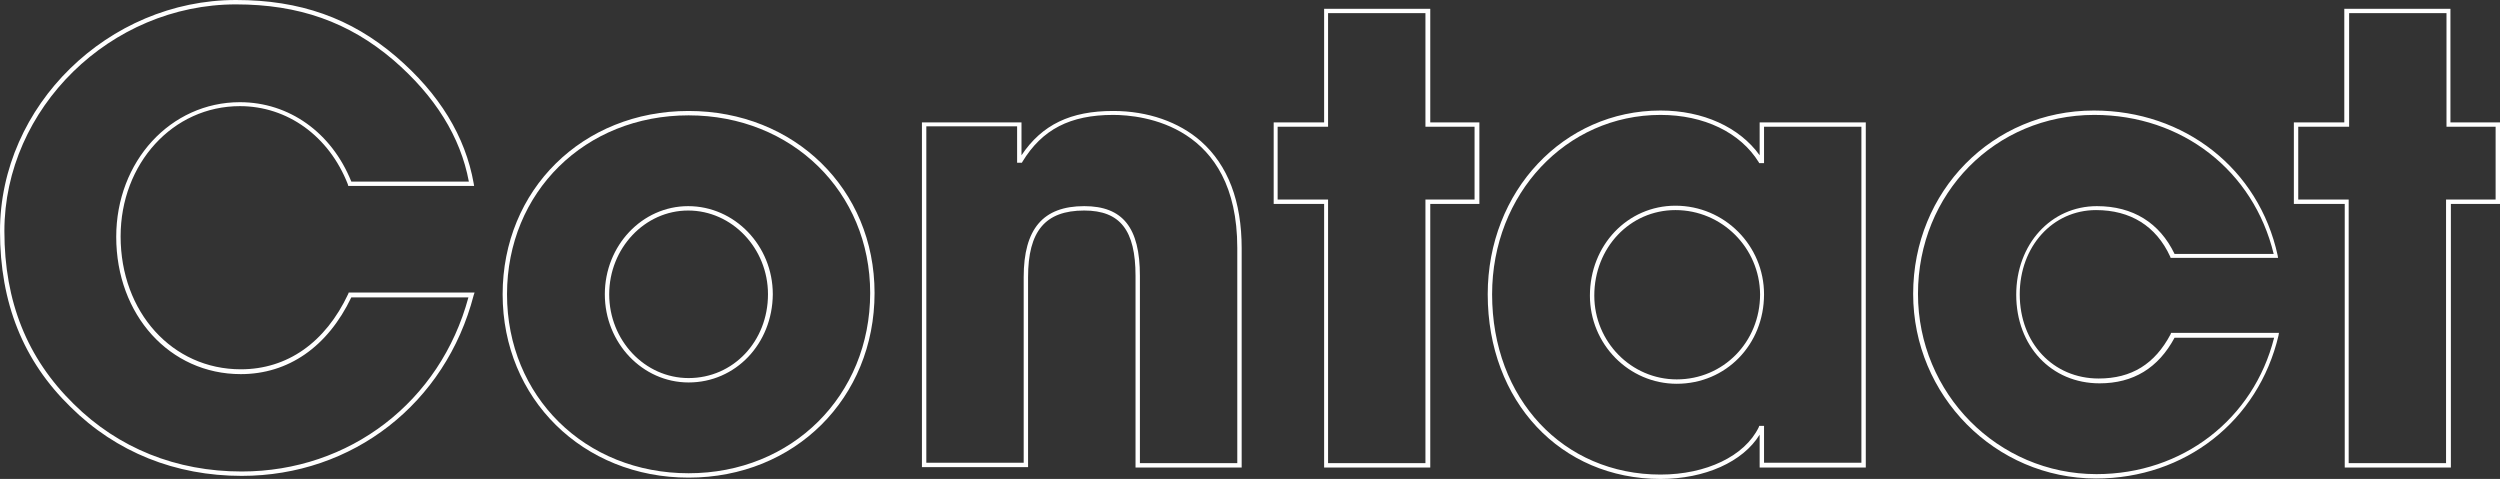 <?xml version="1.0" encoding="utf-8"?>
<!-- Generator: Adobe Illustrator 27.9.1, SVG Export Plug-In . SVG Version: 6.00 Build 0)  -->
<svg version="1.1" id="レイヤー_1" xmlns="http://www.w3.org/2000/svg" xmlns:xlink="http://www.w3.org/1999/xlink" x="0px"
	 y="0px" viewBox="0 0 570 109.2" style="enable-background:new 0 0 570 109.2;" xml:space="preserve">
<rect x="0" y="0" width="570" height="109.2" fill="#333333" stroke="none"/>
<style type="text/css">
	.st0{enable-background:new    ;}
	.st1{fill:#FFFFFF;}
</style>
<g class="st0">
	<path class="st1" d="M55.1,108.5c-15.1,0-28.6-5.4-39-15.7C5.3,82.3,0,69.1,0,52.7C0,24.1,24.7,0,53.8,0C68.4,0,80,4.1,90.3,12.9
		c9.9,8.5,15.8,18.2,17.7,28.9l0.1,0.6H79.4L79.3,42C75,31,65.5,24.2,54.7,24.2c-15.3,0-27.2,13.1-27.2,29.7
		c0,17.3,11.8,30.3,27.4,30.3c10.6,0,19.3-6.1,24.5-17.2l0.1-0.3h28.7l-0.2,0.6C101.6,92,80.4,108.5,55.1,108.5z M53.8,1
		C25.2,1,1,24.7,1,52.7c0,16.1,5.2,29,15.8,39.4c10.2,10.1,23.4,15.4,38.3,15.4c24.6,0,45.3-15.9,51.7-39.7H80.1
		c-5.4,11.3-14.4,17.5-25.2,17.5c-16.2,0-28.4-13.5-28.4-31.3c0-17.2,12.4-30.7,28.2-30.7c11.2,0,20.9,6.9,25.4,18.1h26.8
		c-1.9-10.2-7.7-19.5-17.2-27.7C79.5,5,68.1,1,53.8,1z"/>
	<path class="st1" d="M157,108.9c-24.1,0-42.4-18-42.4-41.8s18.2-41.8,42.4-41.8c24.1,0,42.4,17.8,42.4,41.5
		C199.4,90.8,181.2,108.9,157,108.9z M157,26.3c-23.6,0-41.4,17.5-41.4,40.8s17.8,40.8,41.4,40.8c23.6,0,41.4-17.7,41.4-41.1
		C198.4,43.8,180.6,26.3,157,26.3z M157,87.2c-10.5,0-19.1-9-19.1-20.1s8.5-20.1,19-20.1c10.6,0,19.3,9,19.3,20.1
		C176.1,78.4,167.7,87.2,157,87.2z M156.9,48c-9.9,0-18,8.6-18,19.1S147,86.2,157,86.2c10.2,0,18.1-8.4,18.1-19.1
		C175.1,56.6,166.9,48,156.9,48z"/>
	<path class="st1" d="M283.1,106.6h-24.2V62.9c0-10.4-3.5-14.9-11.7-14.9c-8.9,0-12.8,4.7-12.8,15.2v43.3h-24.2V27.9h22.7v7.5
		c4.7-7,11.2-10.1,20.9-10.1c7.9,0,15,2.5,20,6.9c6.2,5.5,9.3,13.7,9.3,24.4V106.6z M259.9,105.6h22.2V56.5
		c0-28.1-21.7-30.3-28.3-30.3c-9.8,0-16.2,3.3-20.7,10.7l-0.1,0.2h-1.1v-8.3h-20.7v76.7h22.2V63.2c0-11,4.4-16.2,13.8-16.2
		c8.8,0,12.7,4.9,12.7,15.9V105.6z"/>
	<path class="st1" d="M326.1,106.6h-24.2V46.5h-11.5V27.9h11.5V2h24.2v25.9h11.2v18.6h-11.2V106.6z M302.8,105.6h22.2V45.5h11.2
		V28.9h-11.2V3h-22.2v25.9h-11.5v16.6h11.5V105.6z"/>
	<path class="st1" d="M378.6,109.2c-22.8,0-39.4-17.7-39.4-42.1c0-23.5,17.3-41.9,39.4-41.9c9.7,0,18,3.8,22.6,10.2v-7.5h24.2v78.7
		h-24.2v-7.5C397.4,105.3,388.7,109.2,378.6,109.2z M378.6,26.2c-21.5,0-38.4,18-38.4,40.9c0,23.8,16.2,41.1,38.4,41.1
		c10.4,0,19.2-4.2,22.4-10.8l0.1-0.3h1.1v8.4h22.2V28.9h-22.2v8.3h-1.1l-0.1-0.2C396.8,30.2,388.5,26.2,378.6,26.2z M382.3,87.5
		c-10.9,0-19.8-9-19.8-20.1c0-11.5,8.6-20.5,19.5-20.5c11.2,0,20.2,9.1,20.2,20.2C402.2,78.6,393.5,87.5,382.3,87.5z M382,47.9
		c-10.4,0-18.5,8.6-18.5,19.5c0,10.5,8.4,19.1,18.8,19.1c10.6,0,19-8.5,19-19.4C401.2,56.5,392.6,47.9,382,47.9z"/>
	<path class="st1" d="M477.9,109.1c-23,0-41.7-18.9-41.7-42.1c0-23.4,18.1-41.8,41.2-41.8c20.7,0,37.6,13.3,41.9,33l0.1,0.6h-24.5
		l-0.1-0.3c-3.2-7-9.1-10.6-16.9-10.6c-9.9,0-17.4,8.3-17.4,19.2c0,11.1,7.6,19.2,18,19.2c7.5,0,12.8-3.3,16.4-10.1l0.1-0.3h24.6
		l-0.1,0.6C514.9,96,498.2,109.1,477.9,109.1z M477.5,26.2c-22.6,0-40.2,17.9-40.2,40.8c0,22.7,18.2,41.1,40.7,41.1
		c19.6,0,35.8-12.5,40.5-31.1h-22.7c-3.7,6.9-9.4,10.4-17.1,10.4c-11,0-19-8.5-19-20.2c0-11.5,7.9-20.2,18.4-20.2
		c8.2,0,14.3,3.8,17.7,10.9h22.6C513.8,38.9,497.5,26.2,477.5,26.2z"/>
	<path class="st1" d="M558.8,106.6h-24.2V46.5H523V27.9h11.5V2h24.2v25.9H570v18.6h-11.2V106.6z M535.5,105.6h22.2V45.5H569V28.9
		h-11.2V3h-22.2v25.9H524v16.6h11.5V105.6z"/>
</g>
</svg>
